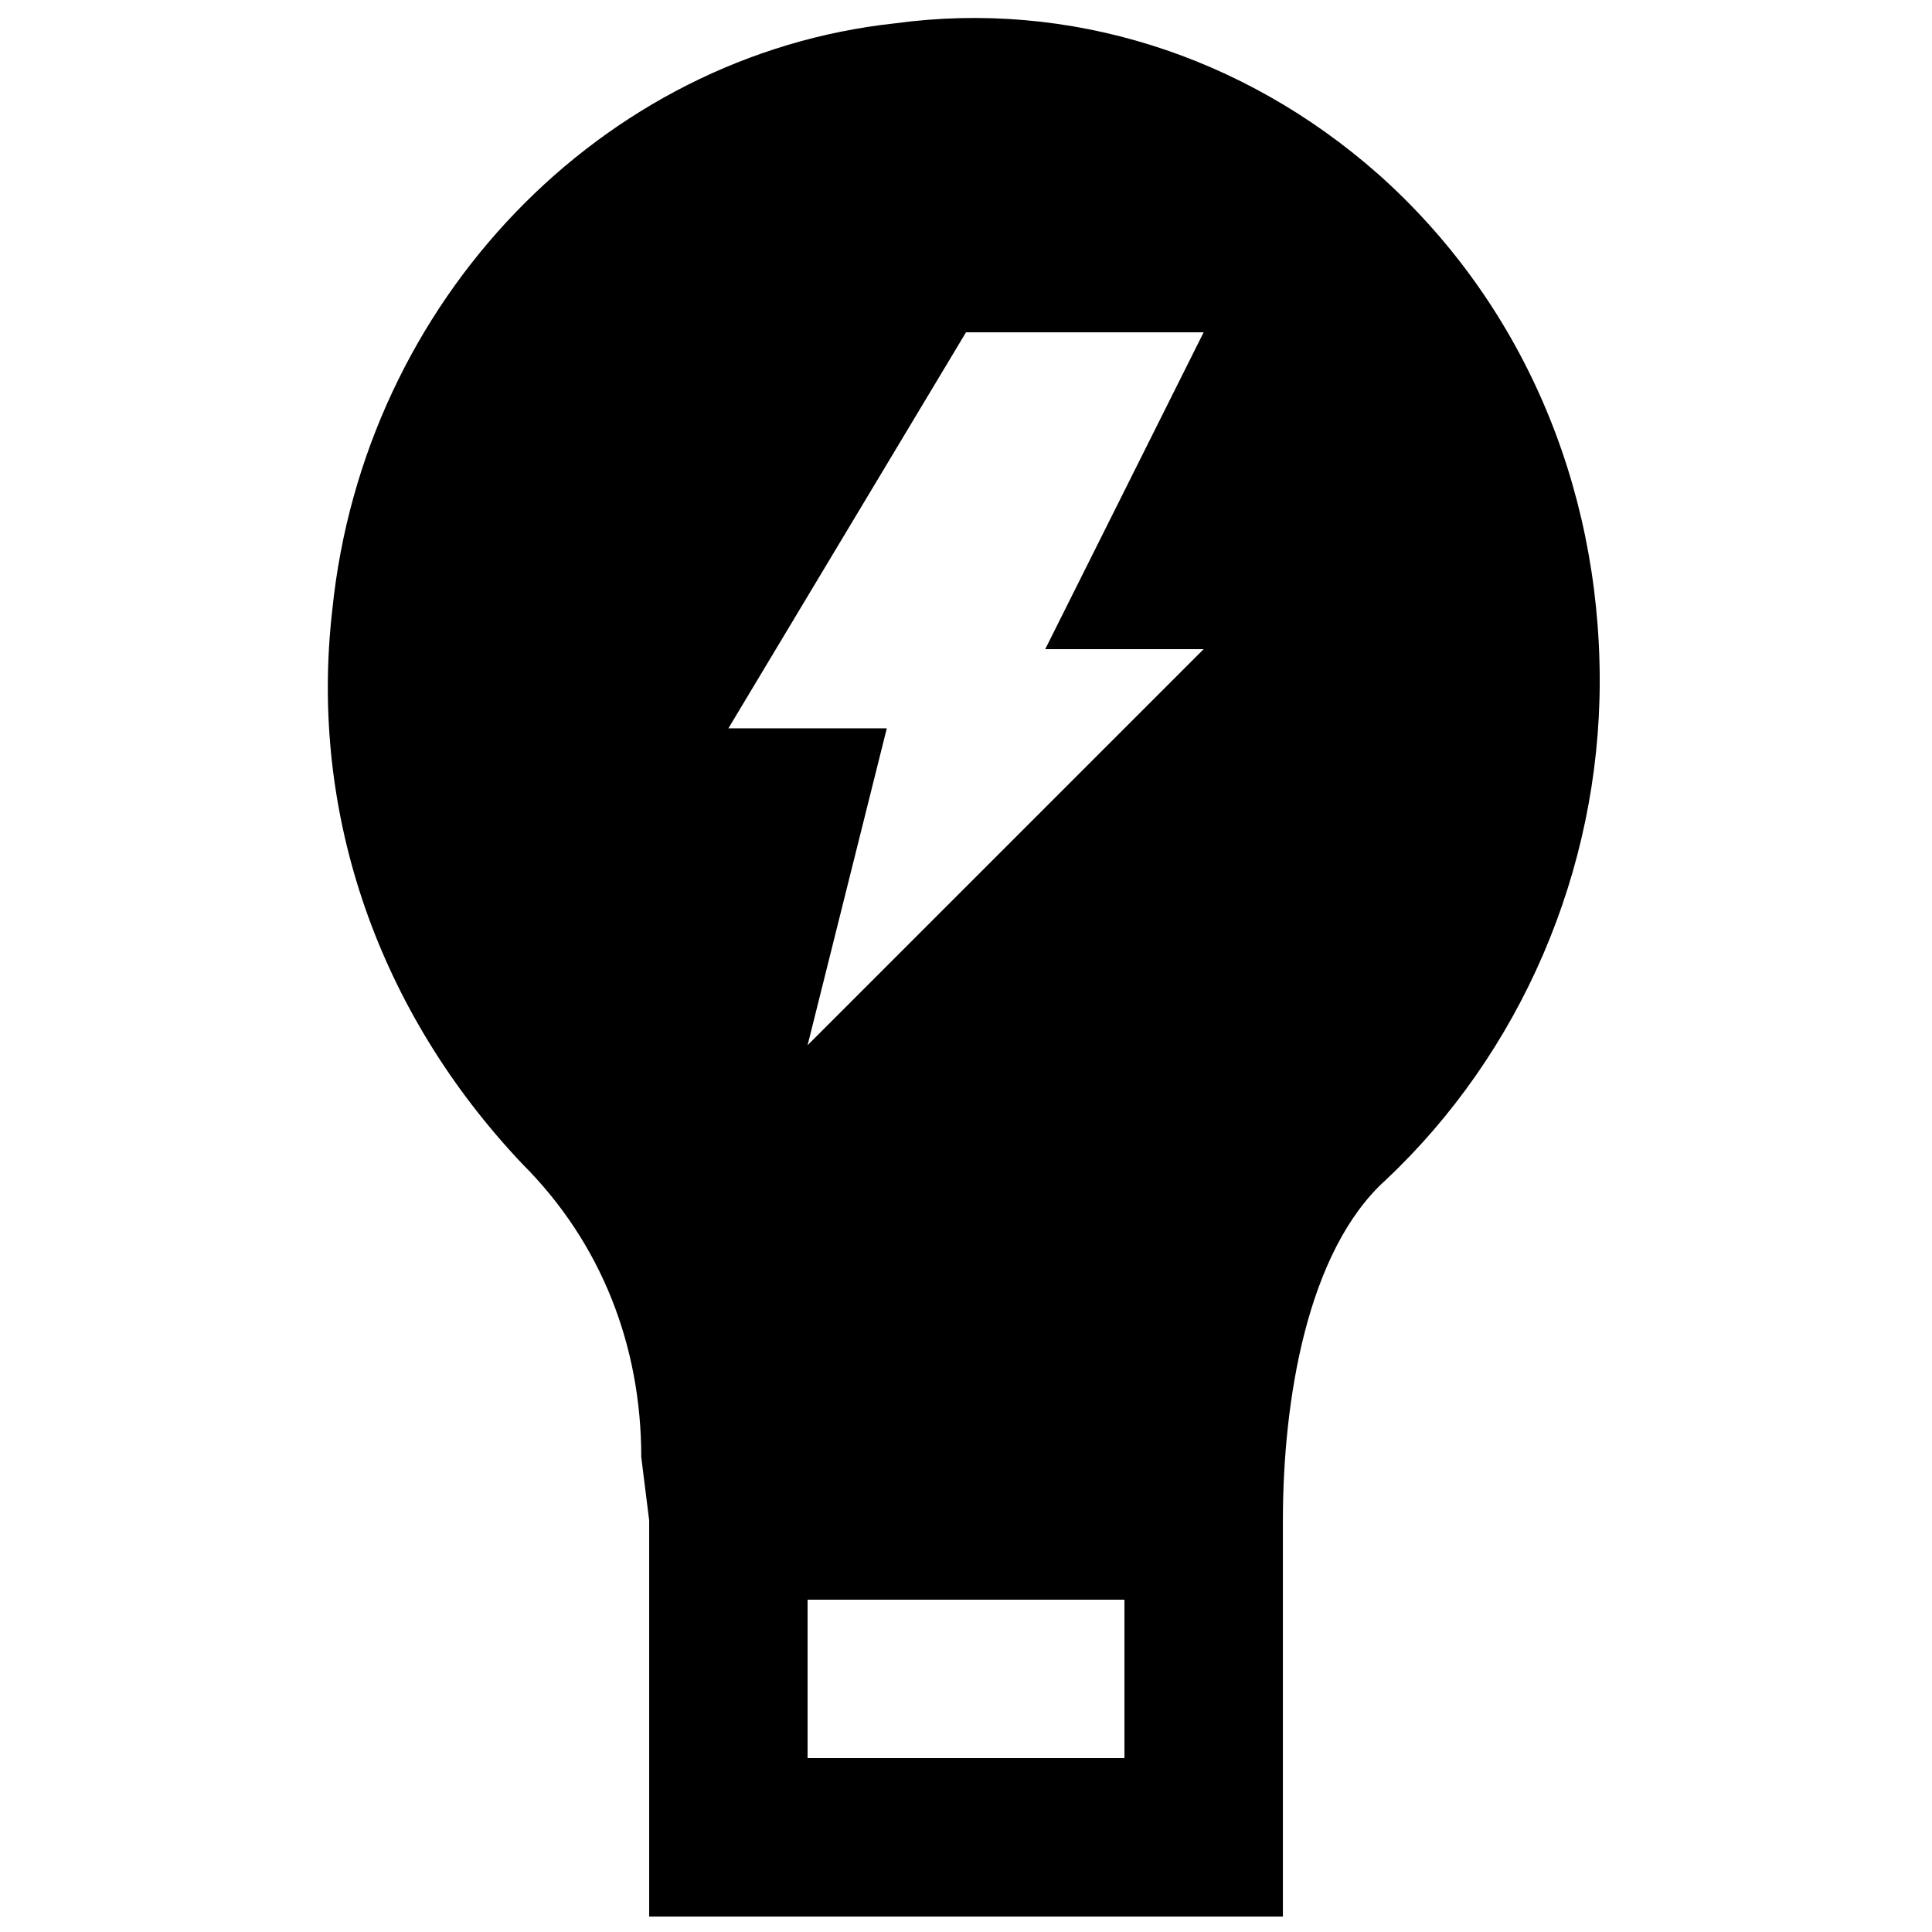 <?xml version="1.0" encoding="UTF-8"?>
<!-- Uploaded to: ICON Repo, www.svgrepo.com, Generator: ICON Repo Mixer Tools -->
<svg width="800px" height="800px" version="1.1" viewBox="144 144 512 512" xmlns="http://www.w3.org/2000/svg">
 <defs>
  <clipPath id="a">
   <path d="m230 148.09h338v503.81h-338z"/>
  </clipPath>
 </defs>
 <g clip-path="url(#a)">
  <path d="m509.16 190.08c-35.688-31.488-81.867-46.184-128.05-39.887-77.672 8.398-140.65 73.473-149.04 155.34-6.297 54.578 12.594 107.06 50.383 146.95 20.992 20.992 31.488 48.281 31.488 77.672l2.098 16.789v104.96h167.94v-104.96c0-31.488 6.297-71.371 27.289-90.266 35.684-33.586 56.676-81.867 56.676-132.25 0-52.48-20.992-100.76-58.777-134.35zm-67.172 419.84h-83.969v-41.984h83.969zm20.992-293.89-104.96 104.96 20.992-83.969h-41.984l62.977-104.96h62.977l-41.984 83.969z"/>
 </g>
</svg>